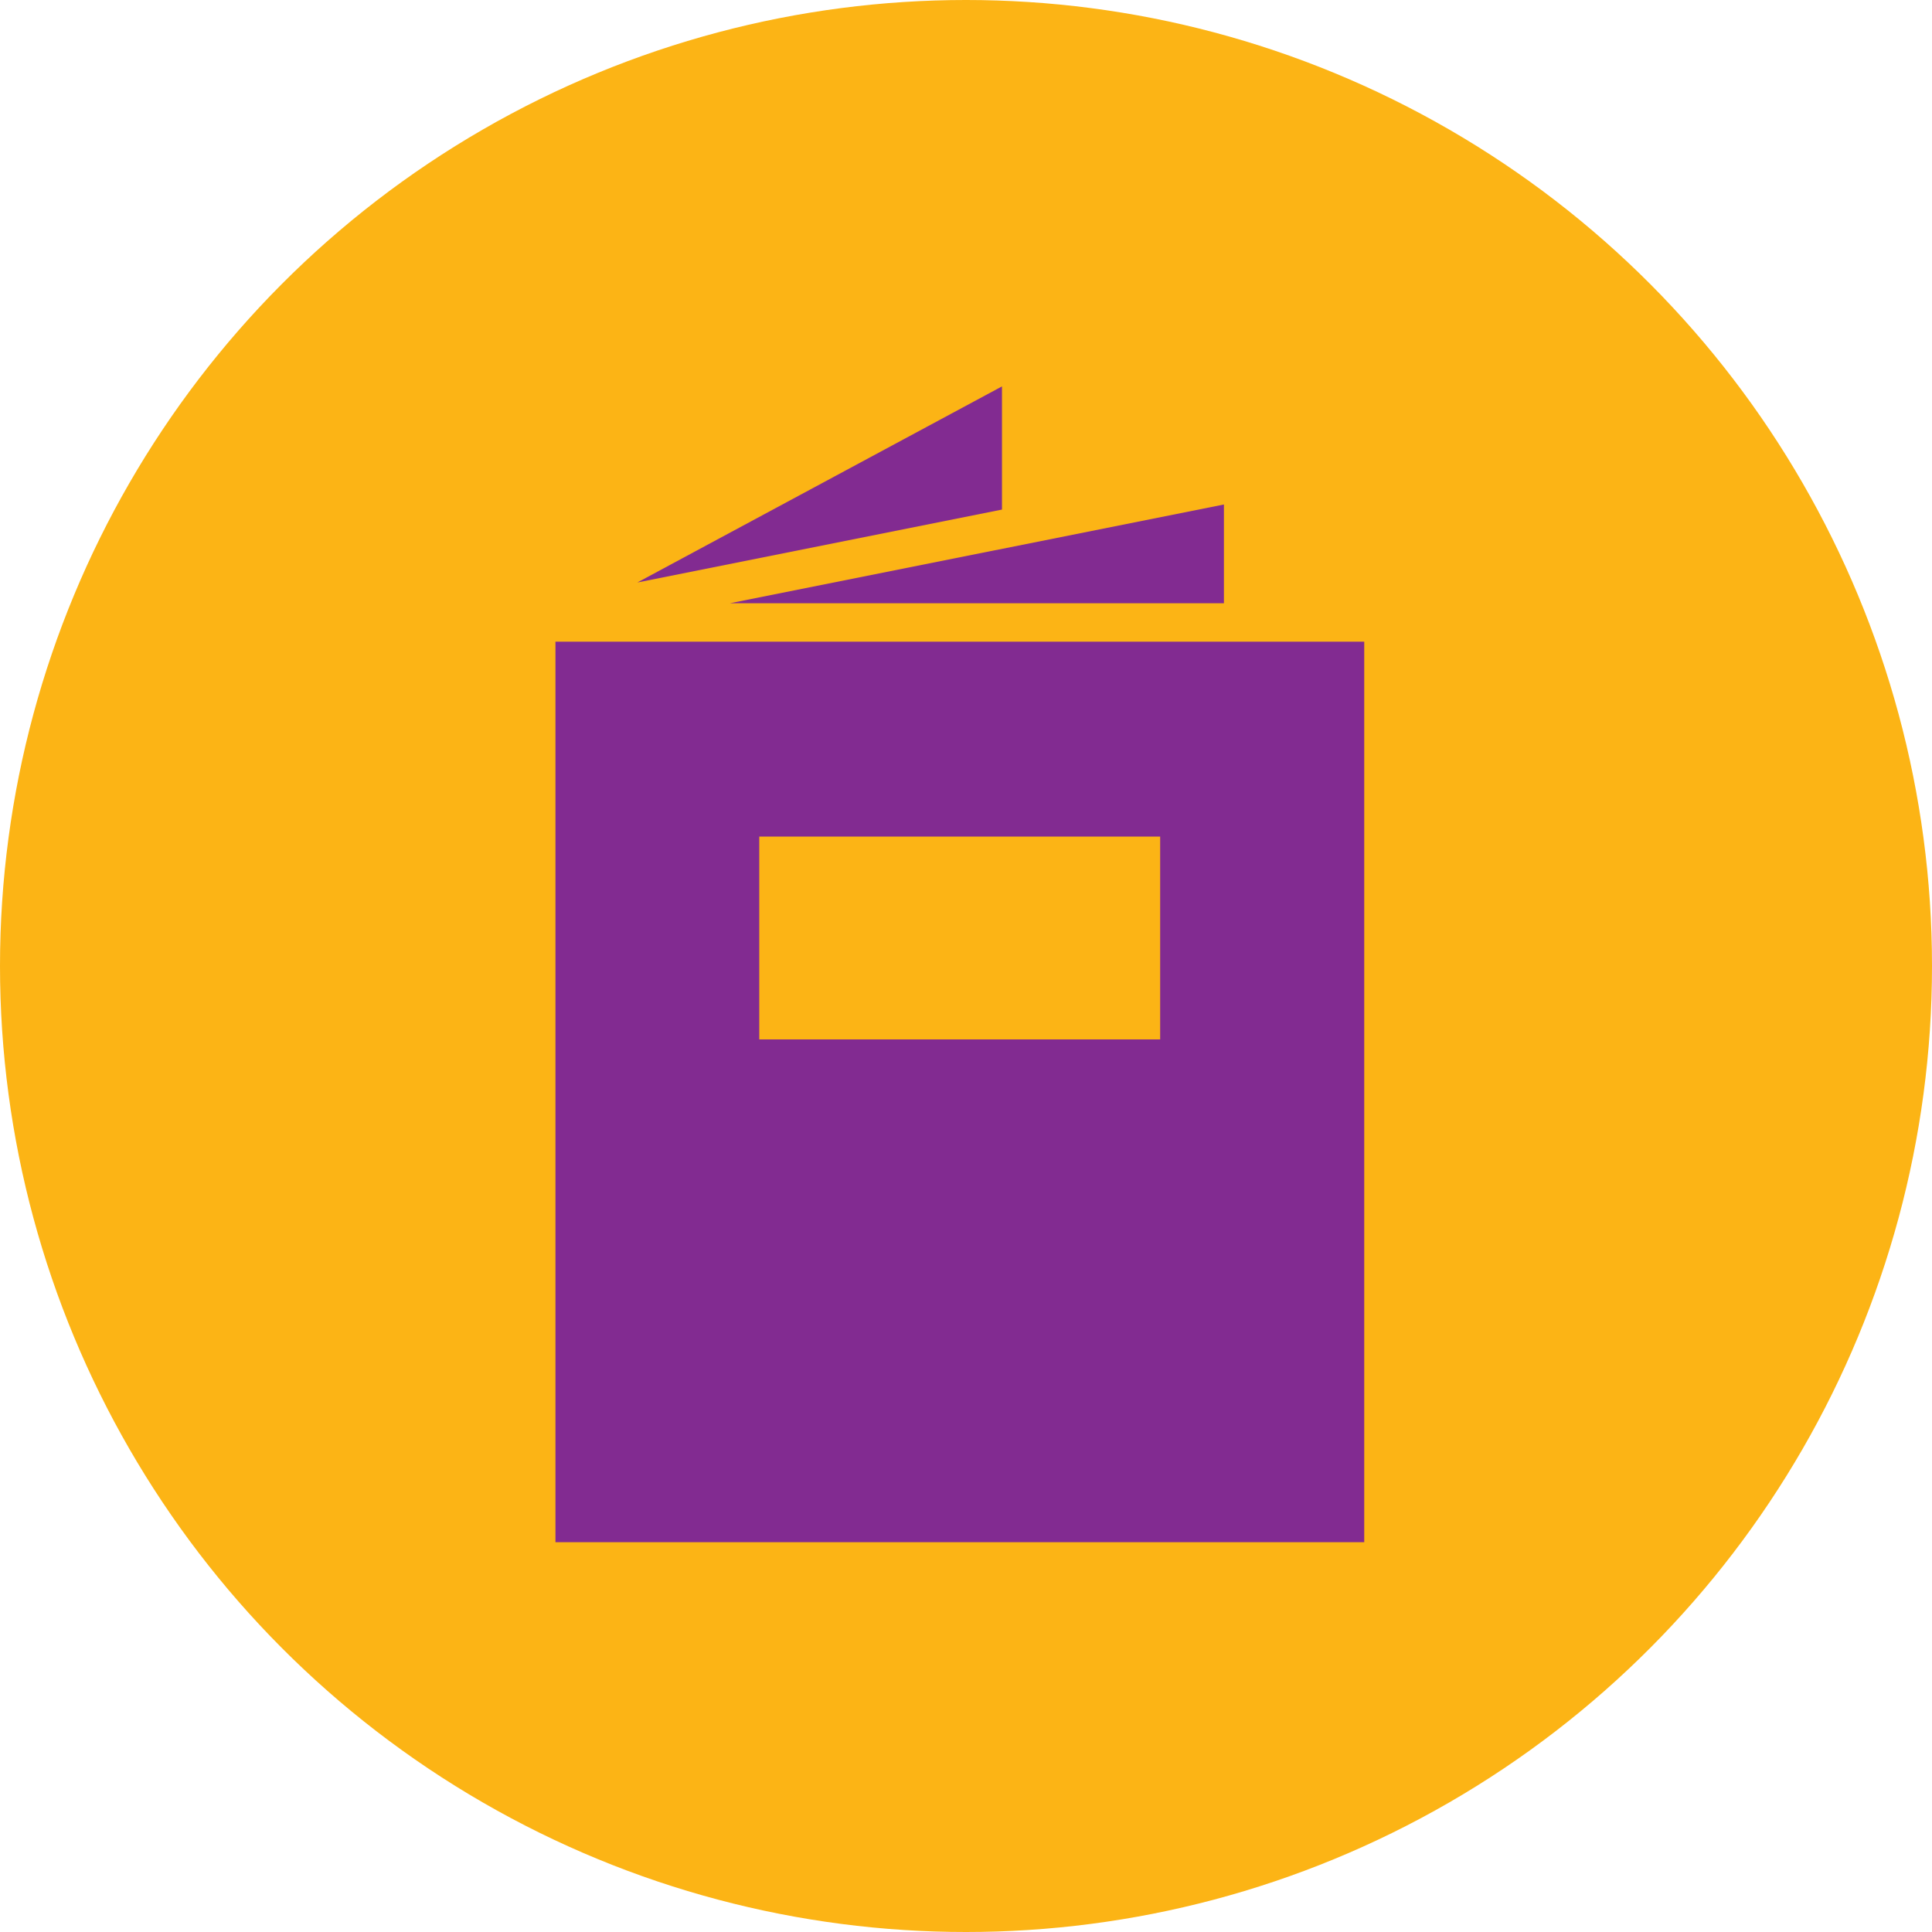 <svg width="80" height="80" viewBox="0 0 80 80" fill="none" xmlns="http://www.w3.org/2000/svg">
<circle cx="40" cy="40" r="40" fill="#FCB415"/>
<g clip-path="url(#clip0_462_393)">
<path d="M41.49 16L26.39 24.12L41.49 21.1V16Z" fill="#822B91"/>
<path d="M41.49 24.98H50.68V20.89L30.22 24.98H41.49Z" fill="#822B91"/>
<path d="M48.04 43.04H31.44V34.64H48.04V43.04ZM23 63.86H56.49V26.57H23V63.86Z" fill="#822B91"/>
</g>
<defs>
<clipPath id="clip0_462_393">
<rect width="33.49" height="47.86" fill="white" transform="translate(23 16)"/>
</clipPath>
</defs>
</svg>
